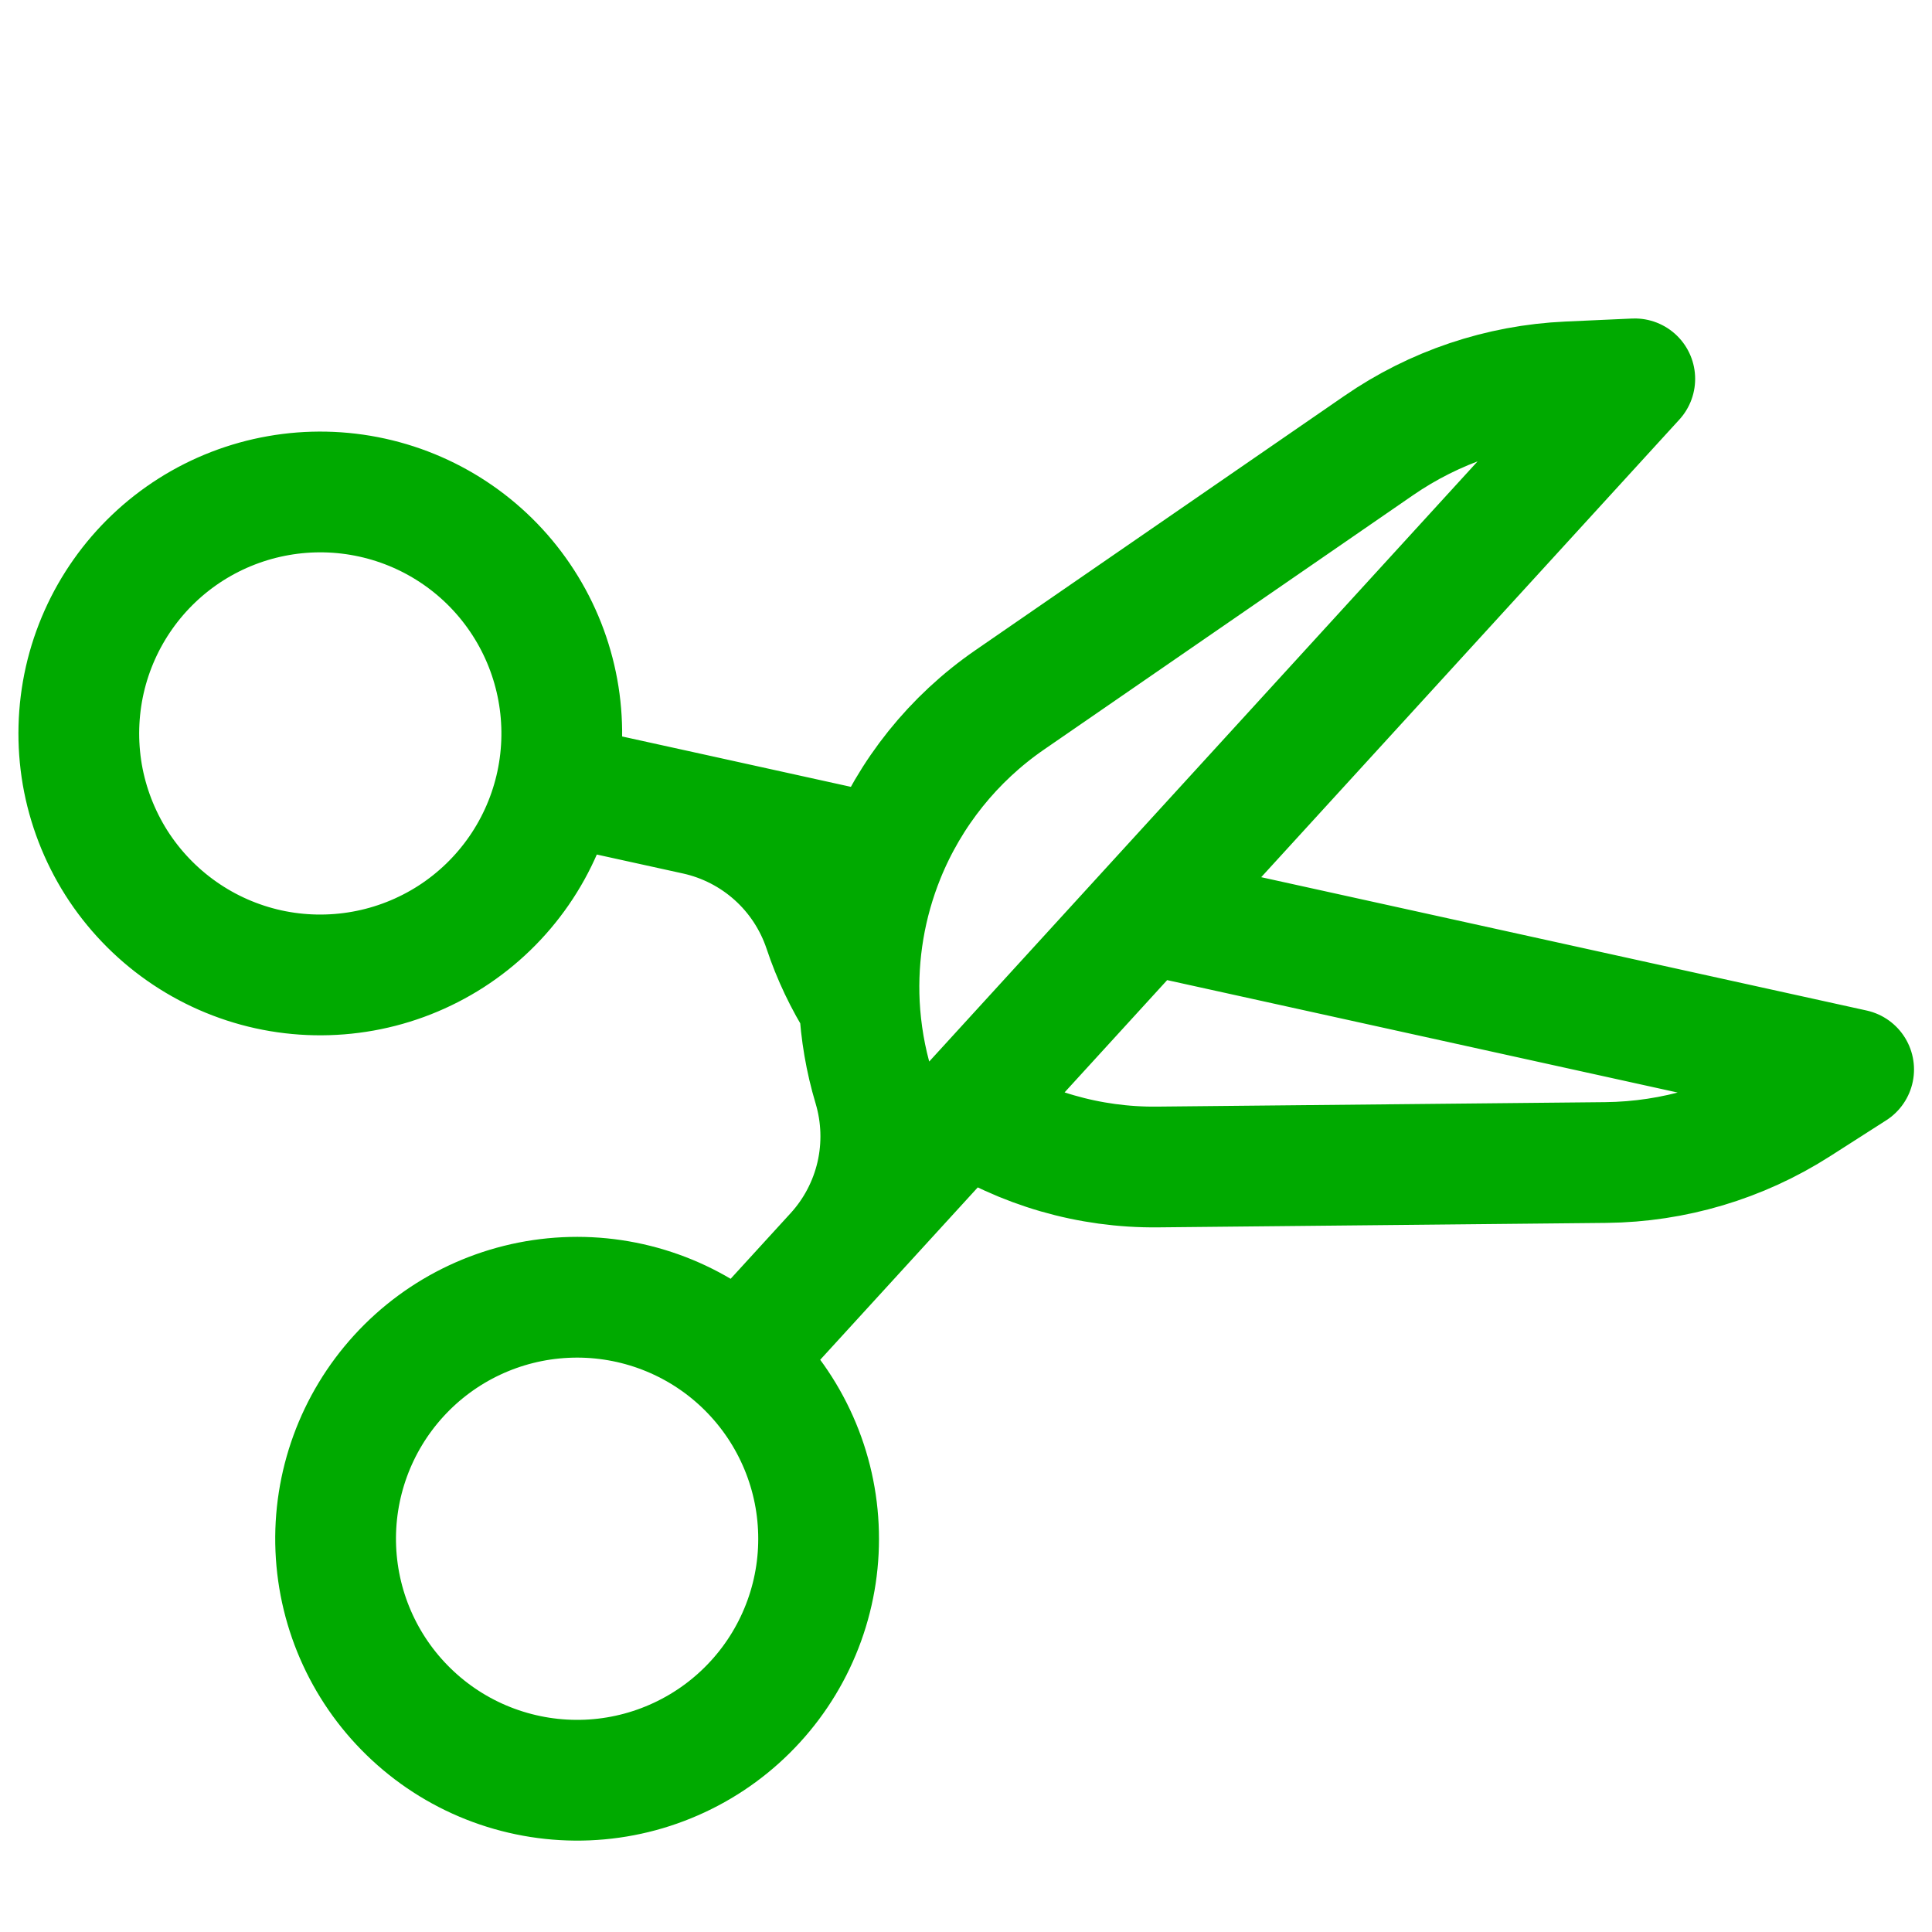 <svg xmlns="http://www.w3.org/2000/svg" width="32" height="32" viewBox="0 0 32 32" fill="none"><g clip-path="url(#clip0_599_624)"><path d="M9.217 12.983L11.527 13.491M9.217 12.983C9.107 13.498 8.896 13.988 8.596 14.422C8.296 14.856 7.914 15.226 7.47 15.512C7.026 15.797 6.531 15.992 6.012 16.085C5.492 16.178 4.96 16.168 4.445 16.055C3.929 15.941 3.442 15.727 3.01 15.424C2.578 15.121 2.21 14.736 1.927 14.291C1.645 13.845 1.453 13.348 1.363 12.829C1.274 12.309 1.288 11.776 1.404 11.262C1.638 10.232 2.27 9.336 3.162 8.77C4.054 8.205 5.134 8.015 6.165 8.242C7.197 8.469 8.097 9.095 8.668 9.983C9.24 10.871 9.437 11.95 9.217 12.983ZM11.527 13.491C12.014 13.598 12.465 13.83 12.836 14.163C13.207 14.496 13.485 14.92 13.644 15.393C13.791 15.837 13.992 16.254 14.234 16.638M11.527 13.491L14.649 14.179M14.234 16.638C14.258 17.092 14.334 17.548 14.469 17.997C14.611 18.475 14.627 18.981 14.516 19.467C14.404 19.953 14.169 20.402 13.832 20.77M14.234 16.638C14.192 15.798 14.334 14.959 14.649 14.179M14.649 14.179C15.072 13.133 15.793 12.234 16.723 11.593L22.835 7.38C23.761 6.741 24.847 6.376 25.97 6.325L27.077 6.275L18.983 15.133M12.237 22.515L13.832 20.77M12.237 22.515C12.629 22.869 12.947 23.296 13.173 23.773C13.399 24.249 13.529 24.766 13.554 25.293C13.58 25.82 13.501 26.347 13.322 26.843C13.143 27.339 12.868 27.795 12.512 28.184C12.156 28.574 11.727 28.889 11.248 29.112C10.77 29.335 10.253 29.461 9.726 29.483C9.199 29.505 8.672 29.422 8.177 29.24C7.682 29.058 7.228 28.78 6.841 28.421C6.066 27.704 5.606 26.709 5.562 25.653C5.518 24.598 5.893 23.568 6.606 22.788C7.318 22.008 8.31 21.542 9.365 21.491C10.421 21.44 11.453 21.808 12.237 22.515ZM13.832 20.77L15.99 18.409M15.99 18.409C16.938 19.021 18.045 19.341 19.174 19.329L26.599 19.255C27.723 19.243 28.822 18.916 29.769 18.311L30.702 17.714L18.983 15.133M15.99 18.409L18.983 15.133" stroke="#00AA00" stroke-width="2" stroke-linecap="round" stroke-linejoin="round"></path></g><defs><clipPath id="clip0_599_624"><rect width="32" height="32" fill="white"></rect></clipPath></defs></svg>